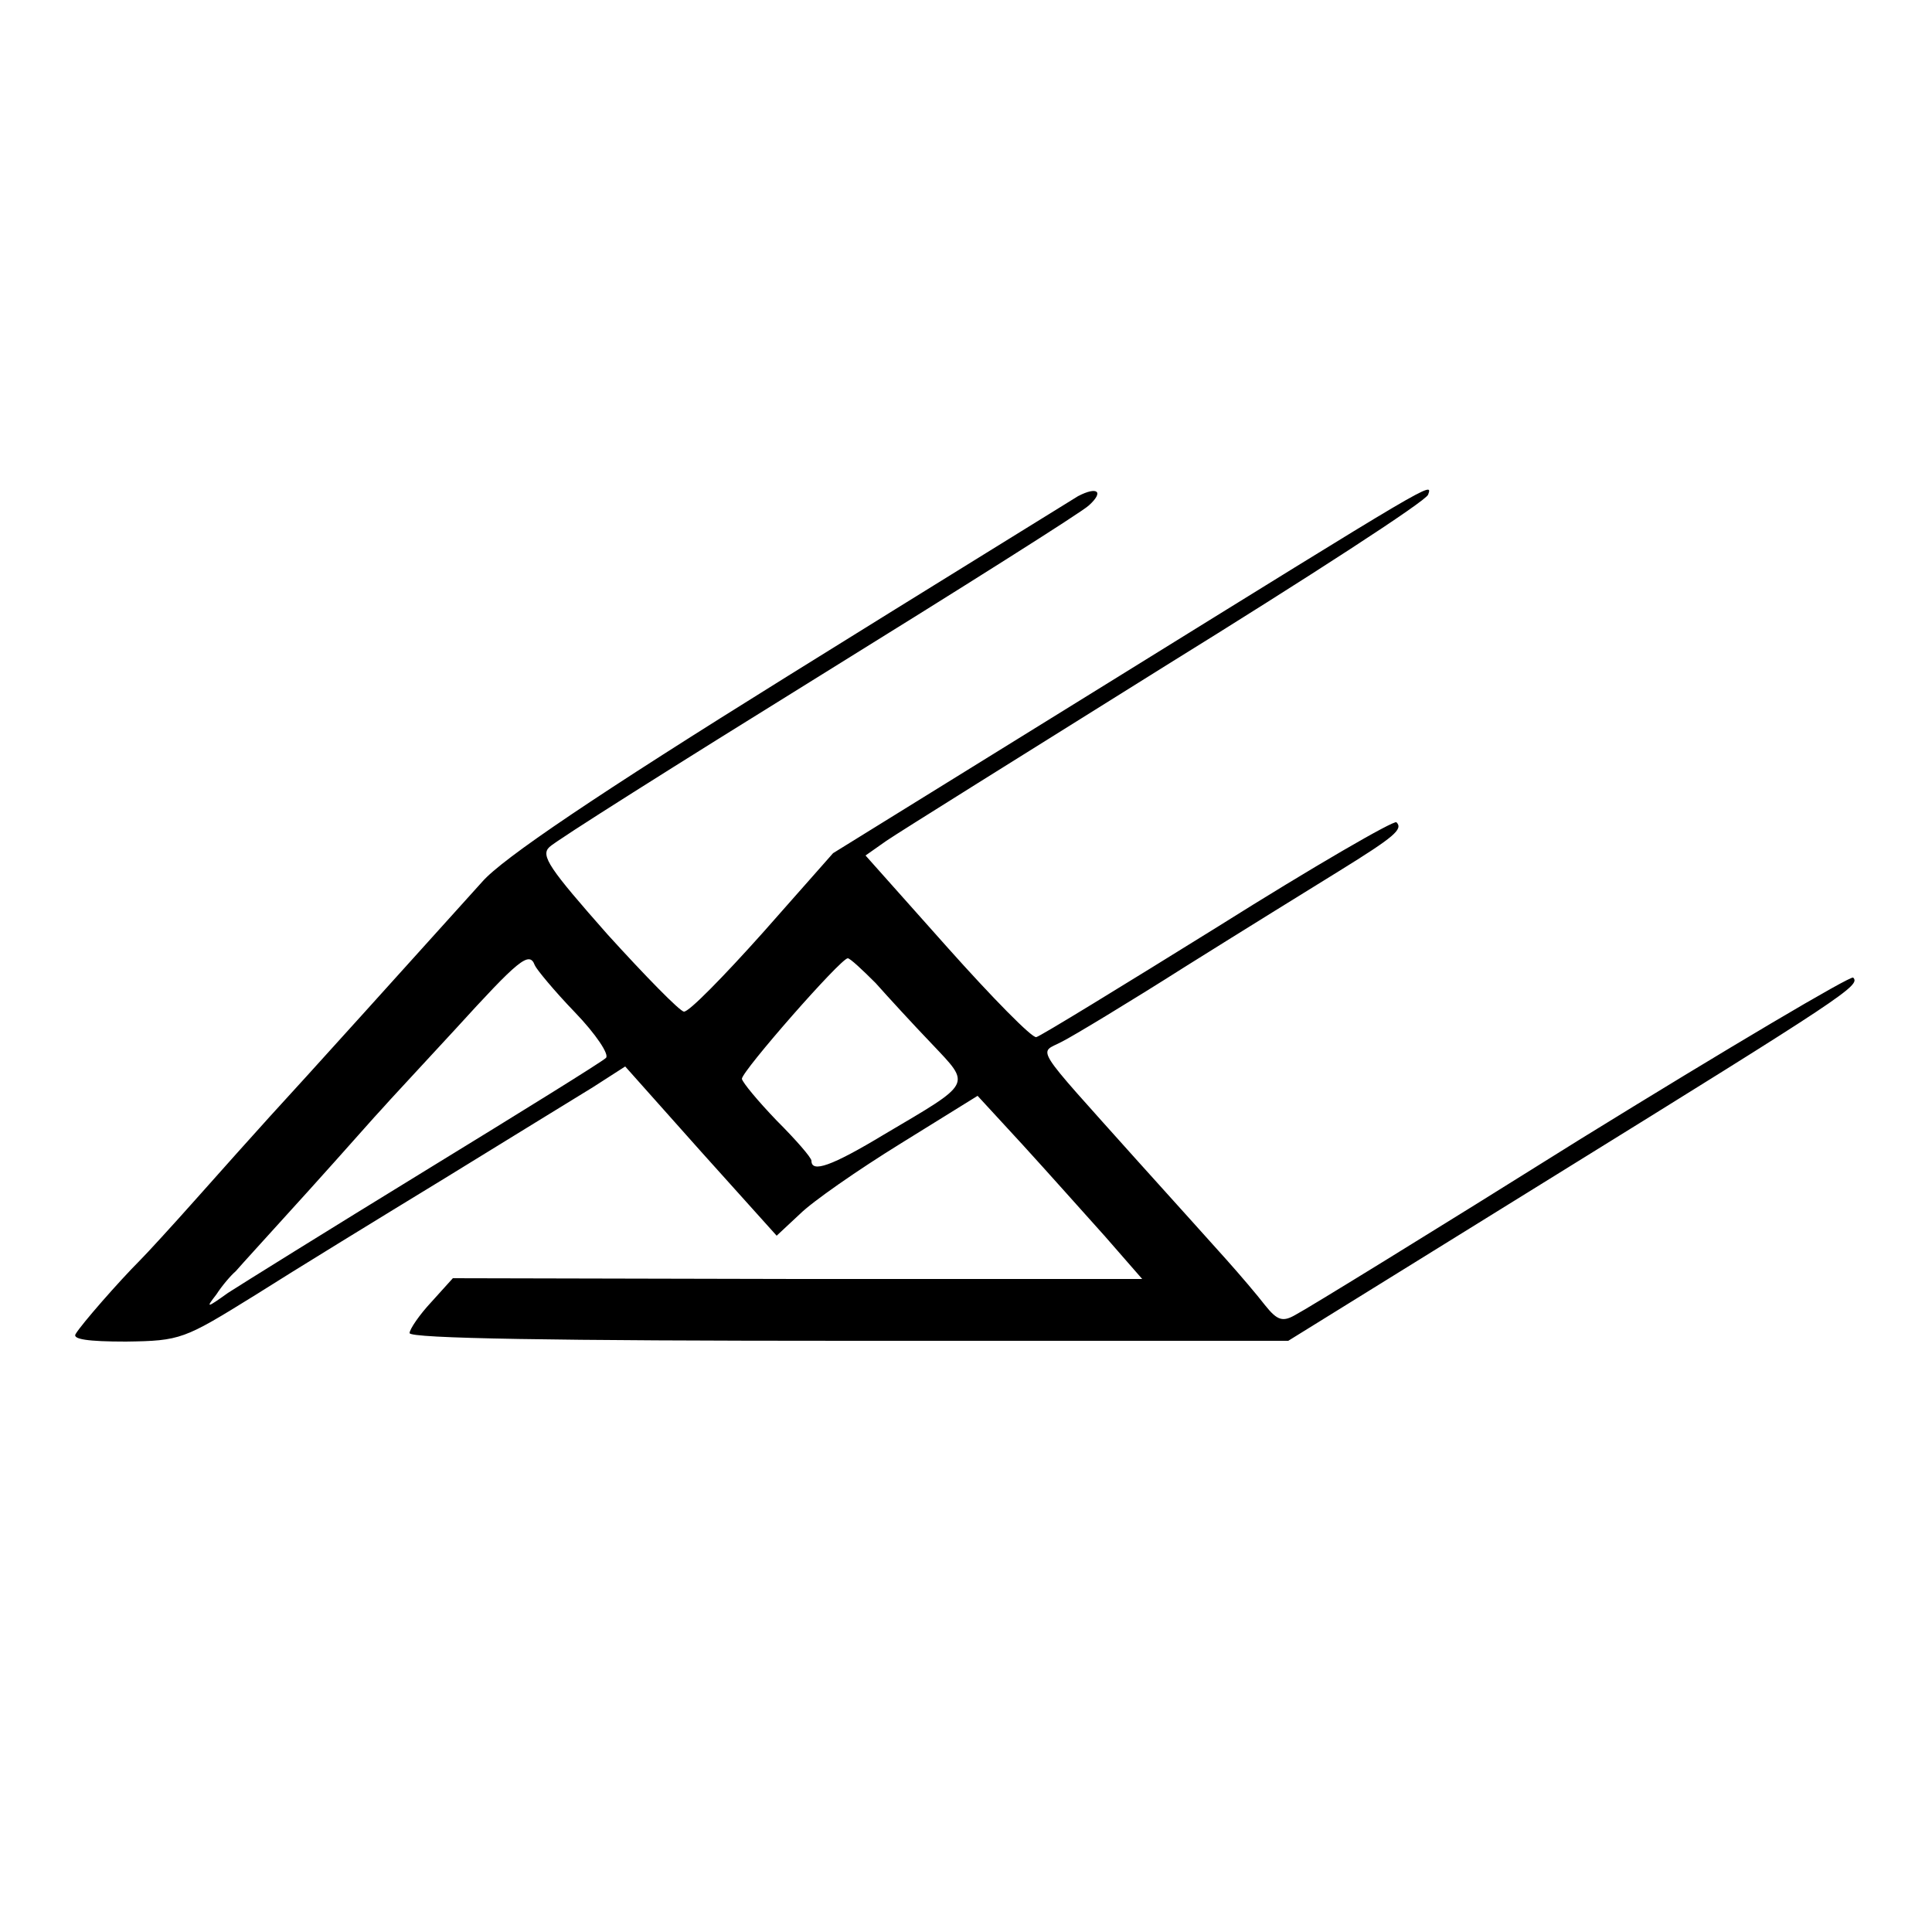 <?xml version="1.0" standalone="no"?>
<!DOCTYPE svg PUBLIC "-//W3C//DTD SVG 20010904//EN"
 "http://www.w3.org/TR/2001/REC-SVG-20010904/DTD/svg10.dtd">
<svg version="1.0" xmlns="http://www.w3.org/2000/svg"
 width="250pt" height="250pt" viewBox="0 0 250 250"
 preserveAspectRatio="xMidYMid meet">
<g transform="translate(0,250) scale(0.1,-0.1)"
fill="#000000" stroke="none">
<path d="M1395 1858 c-11 -7 -180 -111 -376 -233 -246 -153 -369 -236 -395
-266 -73 -81 -238 -264 -275 -304 -20 -22 -62 -69 -94 -105 -32 -36 -65 -72
-74 -81 -27 -27 -76 -83 -83 -95 -5 -7 16 -10 65 -10 71 1 75 3 167 60 52 33
163 101 245 151 83 51 169 104 192 118 l42 27 98 -110 98 -109 30 28 c16 16
75 57 130 91 l100 62 58 -63 c32 -35 80 -89 107 -119 l48 -55 -446 0 -446 1
-28 -31 c-15 -16 -28 -35 -28 -40 0 -7 188 -10 569 -10 l568 0 347 215 c373
231 394 245 384 255 -3 3 -162 -91 -353 -209 -190 -119 -356 -221 -368 -227
-17 -10 -24 -8 -40 12 -10 13 -33 40 -50 59 -18 20 -70 78 -117 130 -136 152
-126 136 -96 152 14 7 87 51 161 98 75 47 164 102 198 123 71 44 83 54 74 63
-3 3 -107 -57 -231 -135 -124 -77 -230 -142 -235 -143 -5 -2 -57 51 -115 116
l-106 119 27 19 c16 11 178 112 362 227 184 114 337 213 339 221 6 17 10 19
-421 -248 l-349 -216 -91 -103 c-51 -57 -96 -103 -102 -102 -5 0 -50 46 -99
100 -75 85 -87 102 -75 113 8 8 165 107 349 221 184 114 341 213 349 221 20
18 11 25 -14 12z m-703 -607 c2 -5 25 -33 52 -61 27 -28 45 -55 40 -59 -5 -5
-110 -70 -234 -146 -124 -76 -238 -147 -255 -158 -28 -20 -29 -20 -15 -2 7 11
19 25 25 30 5 6 48 53 95 105 47 52 89 100 95 106 5 6 48 52 94 102 82 90 96
102 103 83z m441 -23 c16 -18 49 -54 73 -79 51 -54 53 -49 -62 -117 -68 -41
-94 -50 -94 -34 0 4 -20 27 -45 52 -24 25 -44 49 -45 54 0 10 128 156 137 156
3 0 19 -15 36 -32z"/>
</g>
</svg>
